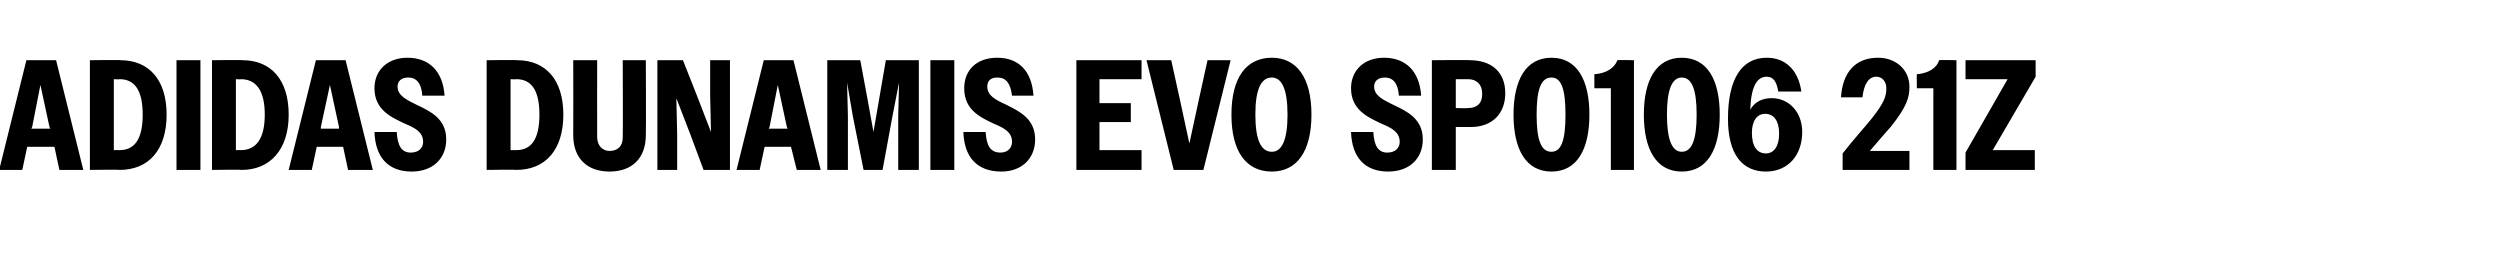 <?xml version="1.0" standalone="no"?>
<!DOCTYPE svg PUBLIC "-//W3C//DTD SVG 1.1//EN" "http://www.w3.org/Graphics/SVG/1.1/DTD/svg11.dtd">
<svg xmlns="http://www.w3.org/2000/svg" version="1.1" width="303.1px" height="32.7px" viewBox="0 -1 303.1 32.7" style="top:-1px">
  <desc>ADIDAS DUNAMIS EVO SP0106 21Z</desc>
  <defs/>
  <g id="Polygon46287">
    <path d="M 3.2 6.3 L 6.8 6.3 L 10.1 19.6 L 7.2 19.6 L 6.6 16.8 L 3.3 16.8 L 2.7 19.6 L -0.1 19.6 L 3.2 6.3 Z M 3.8 14.6 L 6.1 14.6 L 6 14.4 L 4.9 9.3 L 3.9 14.4 L 3.8 14.6 Z M 10.9 6.3 C 10.9 6.3 14.65 6.25 14.6 6.3 C 18 6.3 20.2 8.6 20.2 12.9 C 20.2 17.2 18 19.6 14.5 19.6 C 14.53 19.55 10.9 19.6 10.9 19.6 L 10.9 6.3 Z M 13.8 8.6 L 13.8 17.2 C 13.8 17.2 14.52 17.19 14.5 17.2 C 16.3 17.2 17.3 15.9 17.3 12.9 C 17.3 9.9 16.3 8.6 14.5 8.6 C 14.52 8.64 13.8 8.6 13.8 8.6 Z M 21.4 6.3 L 24.3 6.3 L 24.3 19.6 L 21.4 19.6 L 21.4 6.3 Z M 25.7 6.3 C 25.7 6.3 29.37 6.25 29.4 6.3 C 32.8 6.3 35 8.6 35 12.9 C 35 17.2 32.7 19.6 29.3 19.6 C 29.26 19.55 25.7 19.6 25.7 19.6 L 25.7 6.3 Z M 28.6 8.6 L 28.6 17.2 C 28.6 17.2 29.24 17.19 29.2 17.2 C 31 17.2 32.1 15.9 32.1 12.9 C 32.1 9.9 31 8.6 29.2 8.6 C 29.24 8.64 28.6 8.6 28.6 8.6 Z M 38.3 6.3 L 41.9 6.3 L 45.2 19.6 L 42.2 19.6 L 41.6 16.8 L 38.4 16.8 L 37.8 19.6 L 35 19.6 L 38.3 6.3 Z M 38.9 14.6 L 41.1 14.6 L 41.1 14.4 L 40 9.3 L 38.9 14.4 L 38.9 14.6 Z M 45.4 15 C 45.4 15 48.1 15 48.1 15 C 48.2 16.7 48.7 17.5 49.8 17.5 C 50.8 17.5 51.3 16.9 51.3 16.2 C 51.3 15 50.3 14.5 49.1 14 C 47.4 13.2 45.4 12.3 45.4 9.7 C 45.4 7.5 47 6 49.4 6 C 52 6 53.7 7.6 53.9 10.6 C 53.9 10.6 51.2 10.6 51.2 10.6 C 51.1 9.1 50.5 8.4 49.5 8.4 C 48.7 8.4 48.2 8.8 48.2 9.5 C 48.2 10.6 49.3 11.1 50.5 11.7 C 52.2 12.5 54.1 13.4 54.1 15.9 C 54.1 18.2 52.5 19.8 49.9 19.8 C 47.1 19.8 45.5 18.1 45.4 15 Z M 59 6.3 C 59 6.3 62.72 6.25 62.7 6.3 C 66.1 6.3 68.3 8.6 68.3 12.9 C 68.3 17.2 66.1 19.6 62.6 19.6 C 62.6 19.55 59 19.6 59 19.6 L 59 6.3 Z M 61.9 8.6 L 61.9 17.2 C 61.9 17.2 62.59 17.19 62.6 17.2 C 64.4 17.2 65.4 15.9 65.4 12.9 C 65.4 9.9 64.4 8.6 62.6 8.6 C 62.59 8.64 61.9 8.6 61.9 8.6 Z M 69.5 15.4 C 69.52 15.35 69.5 6.3 69.5 6.3 L 72.4 6.3 C 72.4 6.3 72.39 15.62 72.4 15.6 C 72.4 16.7 73.1 17.3 73.9 17.3 C 74.9 17.3 75.5 16.7 75.5 15.7 C 75.54 15.66 75.5 6.3 75.5 6.3 L 78.3 6.3 C 78.3 6.3 78.34 15.39 78.3 15.4 C 78.3 18.2 76.6 19.8 73.9 19.8 C 71.2 19.8 69.5 18.2 69.5 15.4 Z M 79.7 6.3 L 82.8 6.3 L 84.5 10.6 L 86.2 15 L 86.1 10.6 L 86.1 6.3 L 88.5 6.3 L 88.5 19.6 L 85.3 19.6 L 83.7 15.3 L 82 10.9 L 82.1 15.3 L 82.1 19.6 L 79.7 19.6 L 79.7 6.3 Z M 92.6 6.3 L 96.2 6.3 L 99.5 19.6 L 96.6 19.6 L 95.9 16.8 L 92.7 16.8 L 92.1 19.6 L 89.3 19.6 L 92.6 6.3 Z M 93.2 14.6 L 95.5 14.6 L 95.4 14.4 L 94.3 9.3 L 93.3 14.4 L 93.2 14.6 Z M 100.3 6.3 L 104.3 6.3 L 105.1 10.6 L 105.9 15 L 107.4 6.3 L 111.4 6.3 L 111.4 19.6 L 108.9 19.6 L 108.9 13.1 L 109 9 L 108.2 13.1 L 107 19.6 L 104.7 19.6 L 103.4 13.1 L 102.7 9 L 102.8 13.1 L 102.8 19.6 L 100.3 19.6 L 100.3 6.3 Z M 112.8 6.3 L 115.7 6.3 L 115.7 19.6 L 112.8 19.6 L 112.8 6.3 Z M 116.8 15 C 116.8 15 119.5 15 119.5 15 C 119.6 16.7 120.1 17.5 121.3 17.5 C 122.2 17.5 122.7 16.9 122.7 16.2 C 122.7 15 121.7 14.5 120.5 14 C 118.8 13.2 116.9 12.3 116.9 9.7 C 116.9 7.5 118.4 6 120.9 6 C 123.5 6 125.1 7.6 125.3 10.6 C 125.3 10.6 122.7 10.6 122.7 10.6 C 122.5 9.1 122 8.4 120.9 8.4 C 120.1 8.4 119.7 8.8 119.7 9.5 C 119.7 10.6 120.7 11.1 122 11.7 C 123.6 12.5 125.5 13.4 125.5 15.9 C 125.5 18.2 123.9 19.8 121.4 19.8 C 118.5 19.8 116.9 18.1 116.8 15 Z M 130.5 6.3 L 138.4 6.3 L 138.4 8.6 L 133.3 8.6 L 133.3 11.5 L 137.1 11.5 L 137.1 13.8 L 133.3 13.8 L 133.3 17.2 L 138.4 17.2 L 138.4 19.6 L 130.5 19.6 L 130.5 6.3 Z M 145.9 19.6 L 142.3 19.6 L 139 6.3 L 142 6.3 L 143.1 11.3 L 144.2 16.4 L 145.3 11.3 L 146.4 6.3 L 149.2 6.3 L 145.9 19.6 Z M 149.3 12.9 C 149.3 8.4 151.1 6 154.2 6 C 157.2 6 159 8.4 159 12.9 C 159 17.4 157.2 19.8 154.2 19.8 C 151.1 19.8 149.3 17.4 149.3 12.9 Z M 156.1 12.9 C 156.1 9.8 155.4 8.4 154.2 8.4 C 152.9 8.4 152.2 9.8 152.2 12.9 C 152.2 16 152.9 17.4 154.2 17.4 C 155.4 17.4 156.1 16 156.1 12.9 Z M 163.8 15 C 163.8 15 166.5 15 166.5 15 C 166.6 16.7 167.1 17.5 168.2 17.5 C 169.2 17.5 169.7 16.9 169.7 16.2 C 169.7 15 168.7 14.5 167.5 14 C 165.8 13.2 163.8 12.3 163.8 9.7 C 163.8 7.5 165.4 6 167.8 6 C 170.4 6 172.1 7.6 172.3 10.6 C 172.3 10.6 169.6 10.6 169.6 10.6 C 169.5 9.1 168.9 8.4 167.9 8.4 C 167.1 8.4 166.6 8.8 166.6 9.5 C 166.6 10.6 167.7 11.1 168.9 11.7 C 170.6 12.5 172.5 13.4 172.5 15.9 C 172.5 18.2 170.9 19.8 168.3 19.8 C 165.5 19.8 163.9 18.1 163.8 15 Z M 173.6 6.3 C 173.6 6.3 178.2 6.25 178.2 6.3 C 180.9 6.3 182.5 7.8 182.5 10.3 C 182.5 12.7 181 14.4 178.3 14.4 C 178.26 14.4 176.5 14.4 176.5 14.4 L 176.5 19.6 L 173.6 19.6 L 173.6 6.3 Z M 176.5 8.6 L 176.5 12.1 C 176.5 12.1 177.95 12.14 178 12.1 C 179 12.1 179.7 11.6 179.7 10.4 C 179.7 9.2 179 8.6 178 8.6 C 177.95 8.59 176.5 8.6 176.5 8.6 Z M 183.5 12.9 C 183.5 8.7 185 6 188.1 6 C 191.2 6 192.7 8.7 192.7 12.9 C 192.7 17.1 191.2 19.8 188.1 19.8 C 185 19.8 183.5 17.1 183.5 12.9 Z M 189.8 12.9 C 189.8 9.8 189.3 8.4 188.1 8.4 C 186.8 8.4 186.3 9.9 186.3 12.9 C 186.3 15.9 186.8 17.4 188.1 17.4 C 189.3 17.4 189.8 16 189.8 12.9 Z M 195.3 9.7 L 193.3 9.7 C 193.3 9.7 193.3 7.96 193.3 8 C 194.7 7.9 195.7 7.3 196.1 6.3 C 196.08 6.25 198.1 6.3 198.1 6.3 L 198.1 19.6 L 195.3 19.6 L 195.3 9.7 Z M 199.3 12.9 C 199.3 8.7 200.8 6 203.9 6 C 207 6 208.5 8.7 208.5 12.9 C 208.5 17.1 207 19.8 203.9 19.8 C 200.8 19.8 199.3 17.1 199.3 12.9 Z M 205.7 12.9 C 205.7 9.8 205.1 8.4 203.9 8.4 C 202.7 8.4 202.1 9.9 202.1 12.9 C 202.1 15.9 202.7 17.4 203.9 17.4 C 205.1 17.4 205.7 16 205.7 12.9 Z M 209.5 13.4 C 209.5 8.5 211.2 6 214.2 6 C 216.4 6 218 7.4 218.4 10.1 C 218.4 10.1 215.6 10.1 215.6 10.1 C 215.4 8.9 215 8.3 214.2 8.3 C 213 8.3 212.3 9.5 212.2 12.3 C 212.7 11.4 213.6 10.9 214.8 10.9 C 216.9 10.9 218.5 12.6 218.5 15 C 218.5 17.8 216.8 19.8 214.1 19.8 C 211.3 19.8 209.5 17.8 209.5 13.4 Z M 215.7 15.2 C 215.7 13.7 215.1 12.8 214 12.8 C 213 12.8 212.4 13.7 212.4 15.1 C 212.4 16.7 213 17.6 214.1 17.6 C 215.1 17.6 215.7 16.7 215.7 15.2 Z M 223.4 17.6 C 224.9 15.7 226.1 14.4 226.9 13.4 C 228.5 11.4 228.7 10.6 228.7 9.7 C 228.7 8.9 228.2 8.3 227.5 8.3 C 226.6 8.3 226 9.1 225.8 10.8 C 225.8 10.8 223.2 10.8 223.2 10.8 C 223.4 7.7 225 6 227.7 6 C 229.9 6 231.5 7.5 231.5 9.5 C 231.5 10.8 231.2 11.9 229.3 14.3 C 228.6 15.1 227.8 16 226.7 17.3 C 226.74 17.31 231.5 17.3 231.5 17.3 L 231.5 19.6 L 223.4 19.6 C 223.4 19.6 223.4 17.57 223.4 17.6 Z M 234.4 9.7 L 232.4 9.7 C 232.4 9.7 232.37 7.96 232.4 8 C 233.7 7.9 234.8 7.3 235.1 6.3 C 235.14 6.25 237.2 6.3 237.2 6.3 L 237.2 19.6 L 234.4 19.6 L 234.4 9.7 Z M 238.3 17.5 L 243.4 8.6 L 238.3 8.6 L 238.3 6.3 L 246.8 6.3 L 246.8 8.3 L 241.6 17.2 L 246.7 17.2 L 246.7 19.6 L 238.3 19.6 L 238.3 17.5 Z " stroke="none" fill="#000"/>
  </g>
</svg>